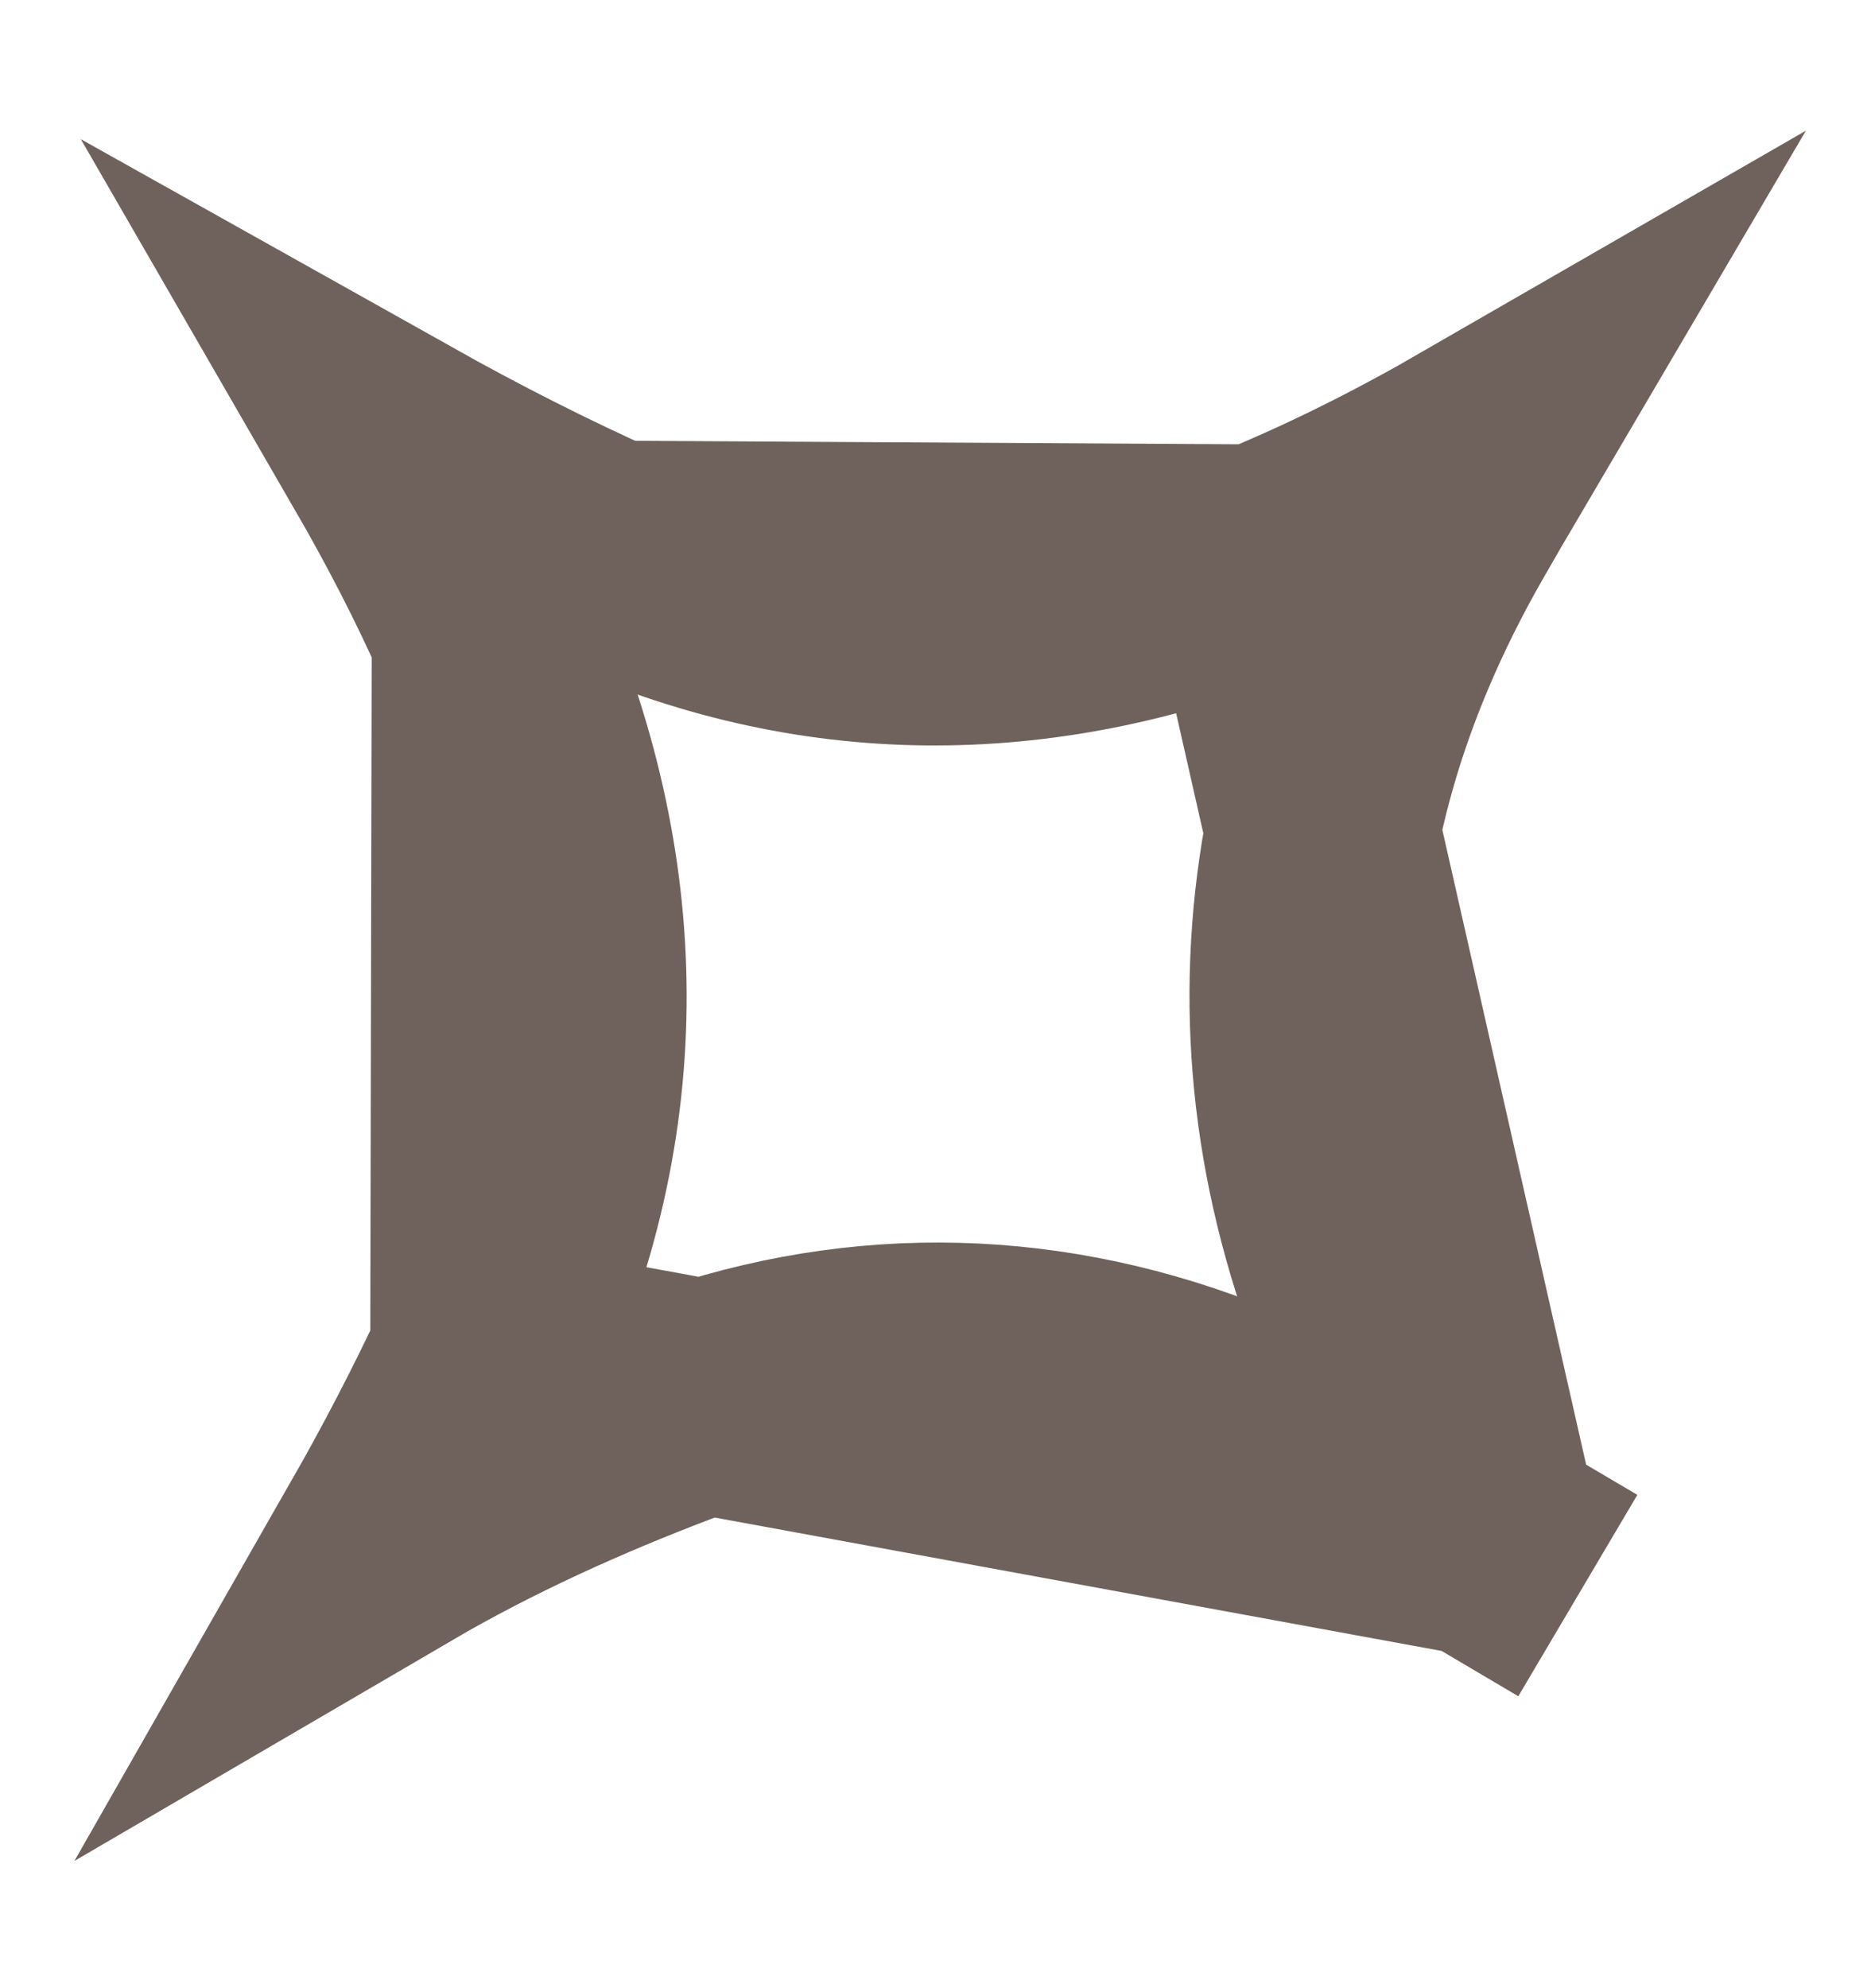 <svg width="16" height="17" viewBox="0 0 16 17" fill="none" xmlns="http://www.w3.org/2000/svg">
<path d="M12.684 13.165C12.552 12.945 12.422 12.722 12.295 12.498C10.777 9.84 10.812 7.11 12.315 4.473C12.429 4.273 12.545 4.074 12.662 3.875C12.067 4.218 11.445 4.533 10.789 4.8L12.684 13.165ZM12.684 13.165C12.667 13.155 12.649 13.145 12.632 13.134L12.123 13.995L12.632 13.134C11.892 12.697 11.107 12.354 10.346 12.064L10.346 12.064C8.824 11.483 7.242 11.475 5.715 12.057L5.715 12.057C4.919 12.36 4.116 12.721 3.356 13.165C3.646 12.657 3.918 12.135 4.166 11.602L12.684 13.165ZM3.378 3.842C3.974 4.176 4.587 4.488 5.213 4.768L4.179 5.406C3.939 4.863 3.668 4.344 3.378 3.842ZM4.166 11.602C5.127 9.544 5.083 7.445 4.179 5.406L4.166 11.602ZM5.213 4.768C7.067 5.597 8.959 5.545 10.789 4.8L5.213 4.768Z" stroke="#6F625C" stroke-width="2"/>
</svg>
